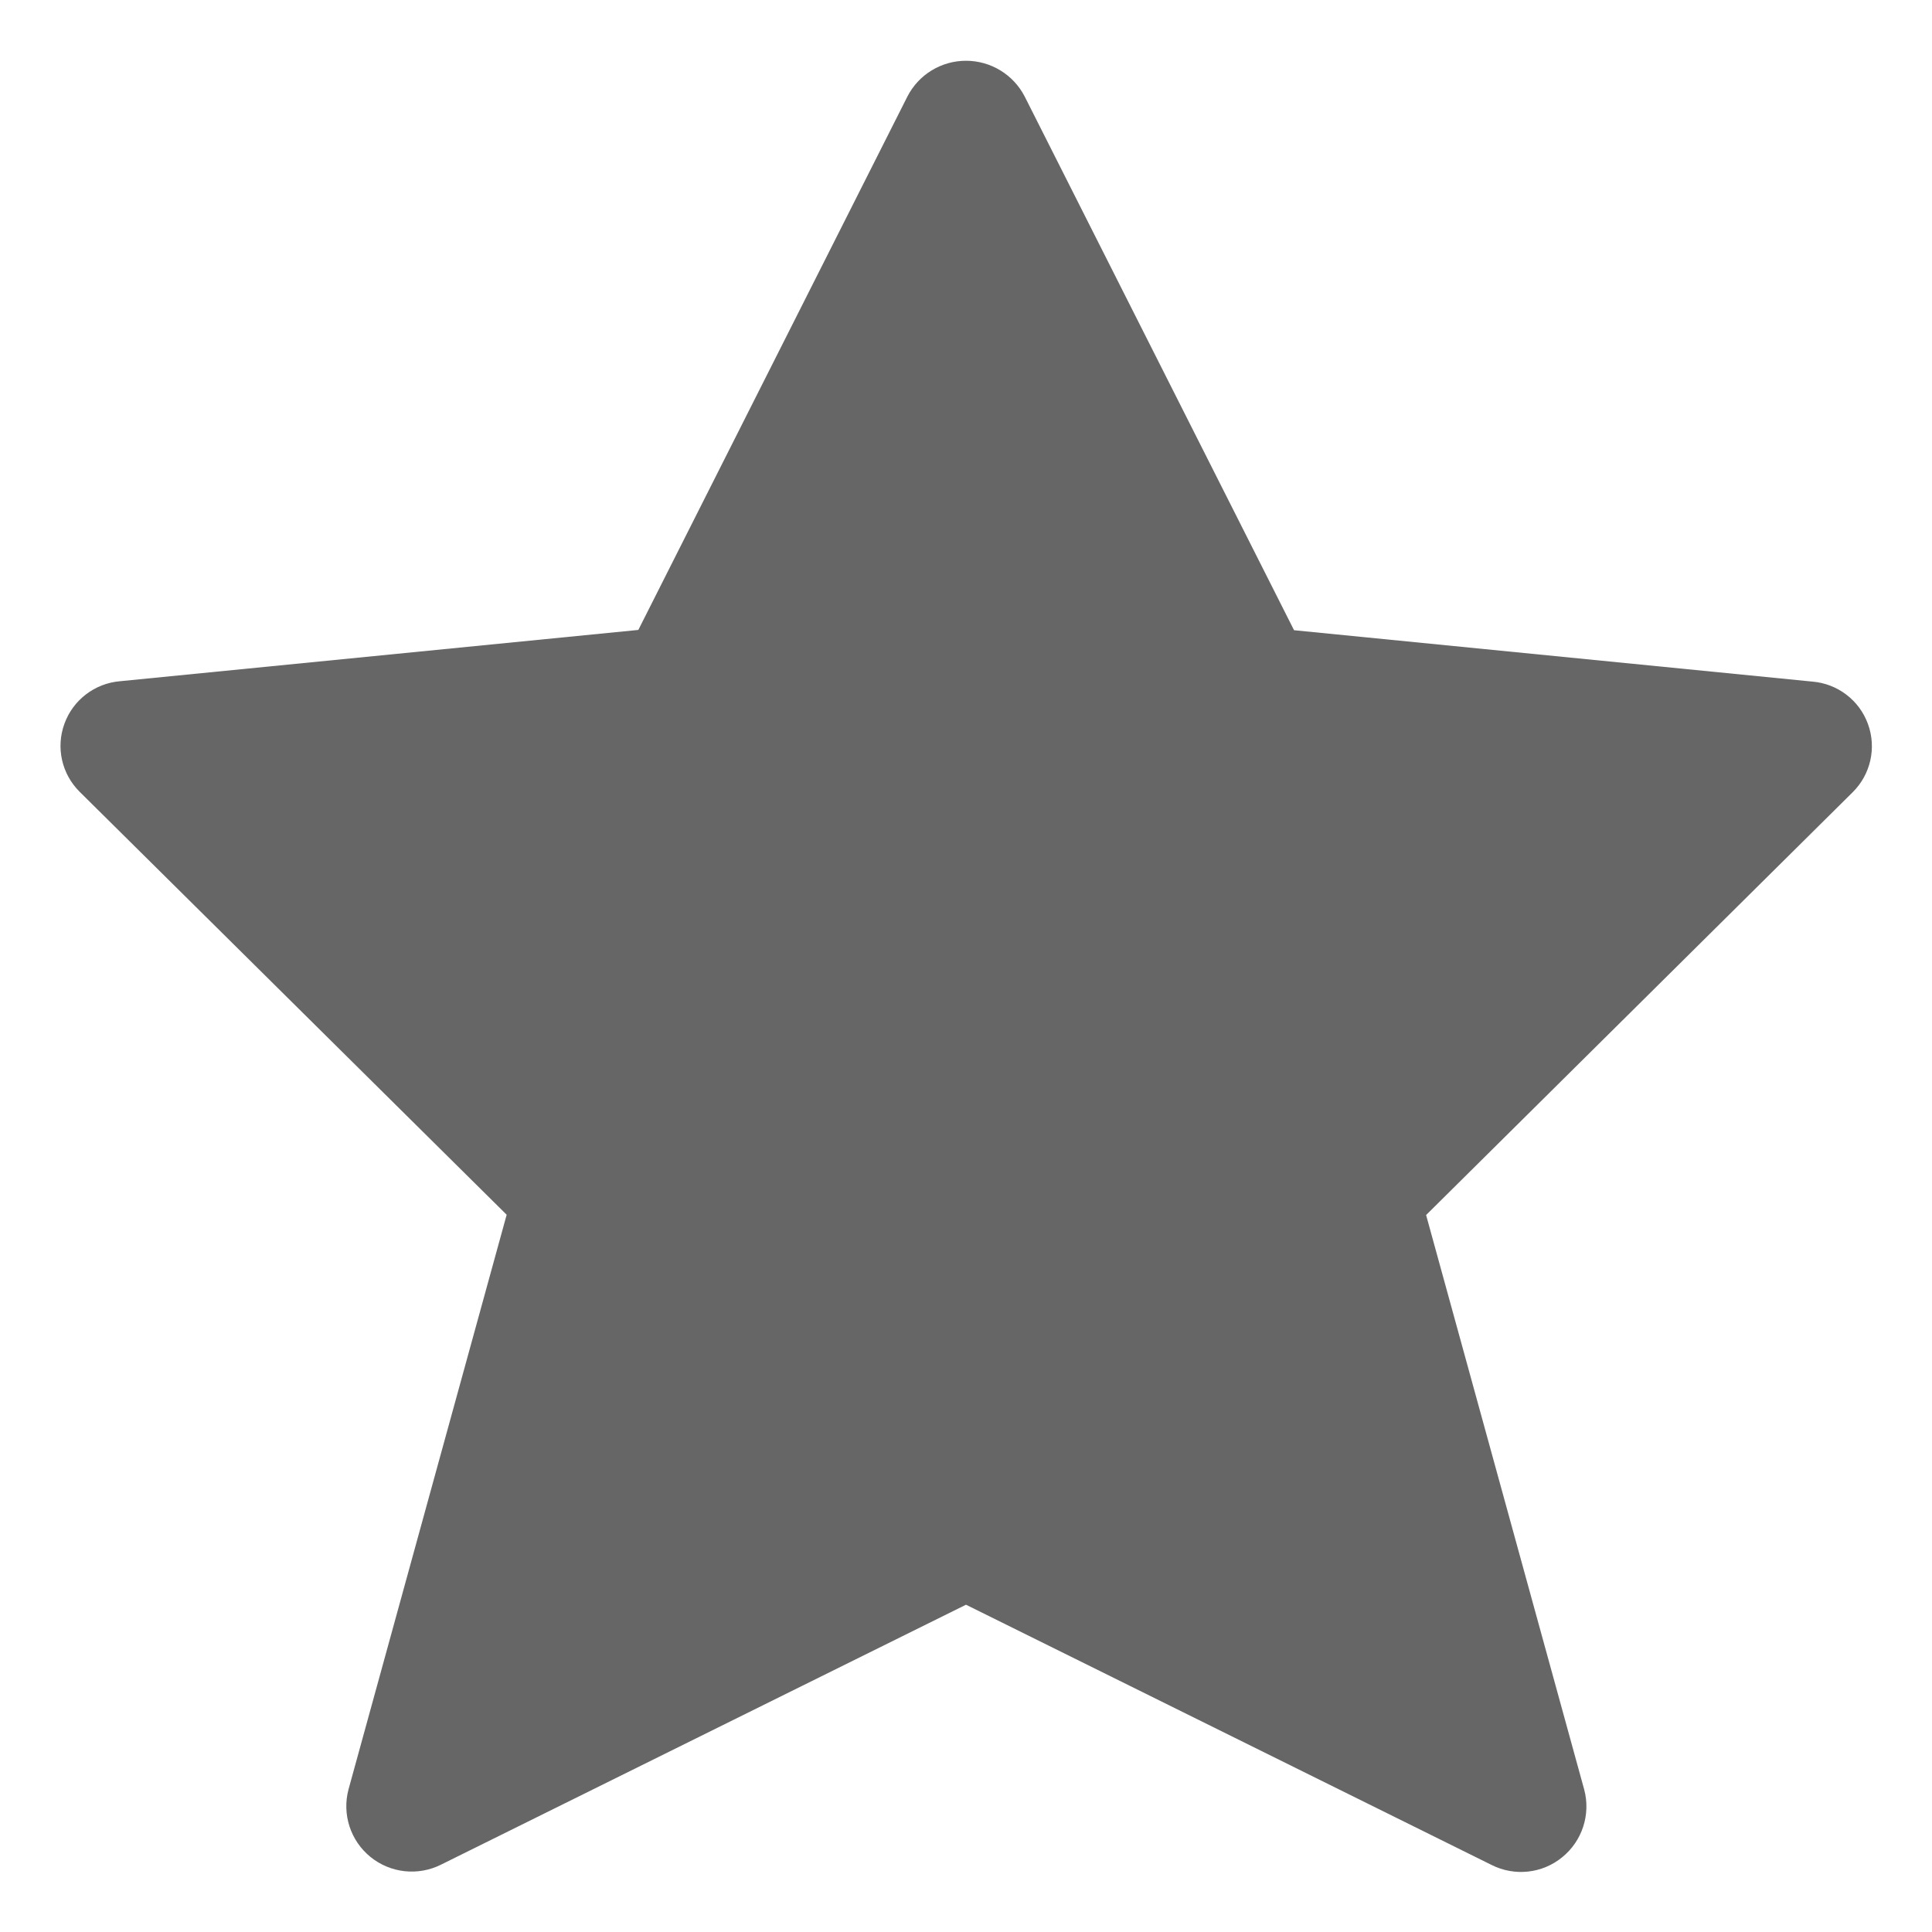 <svg width="28" height="28" viewBox="0 0 20 19" fill="#666666" xmlns="http://www.w3.org/2000/svg">
<path fill-rule="evenodd" clip-rule="evenodd" d="M10.608 0.5L13.396 6.024L18.763 6.556C19.023 6.578 19.248 6.749 19.337 6.995C19.427 7.241 19.365 7.517 19.179 7.701L14.763 12.078L16.4 18.027C16.468 18.284 16.379 18.558 16.172 18.726C15.966 18.895 15.679 18.926 15.441 18.806L10 16.112L4.567 18.802C4.329 18.922 4.042 18.891 3.835 18.723C3.628 18.555 3.539 18.281 3.608 18.023L5.245 12.075L0.825 7.697C0.639 7.513 0.577 7.238 0.667 6.992C0.756 6.746 0.981 6.574 1.242 6.552L6.608 6.021L9.393 0.5C9.509 0.272 9.744 0.129 10 0.129C10.256 0.129 10.491 0.272 10.608 0.5Z" fill="#666666"/>
</svg>
